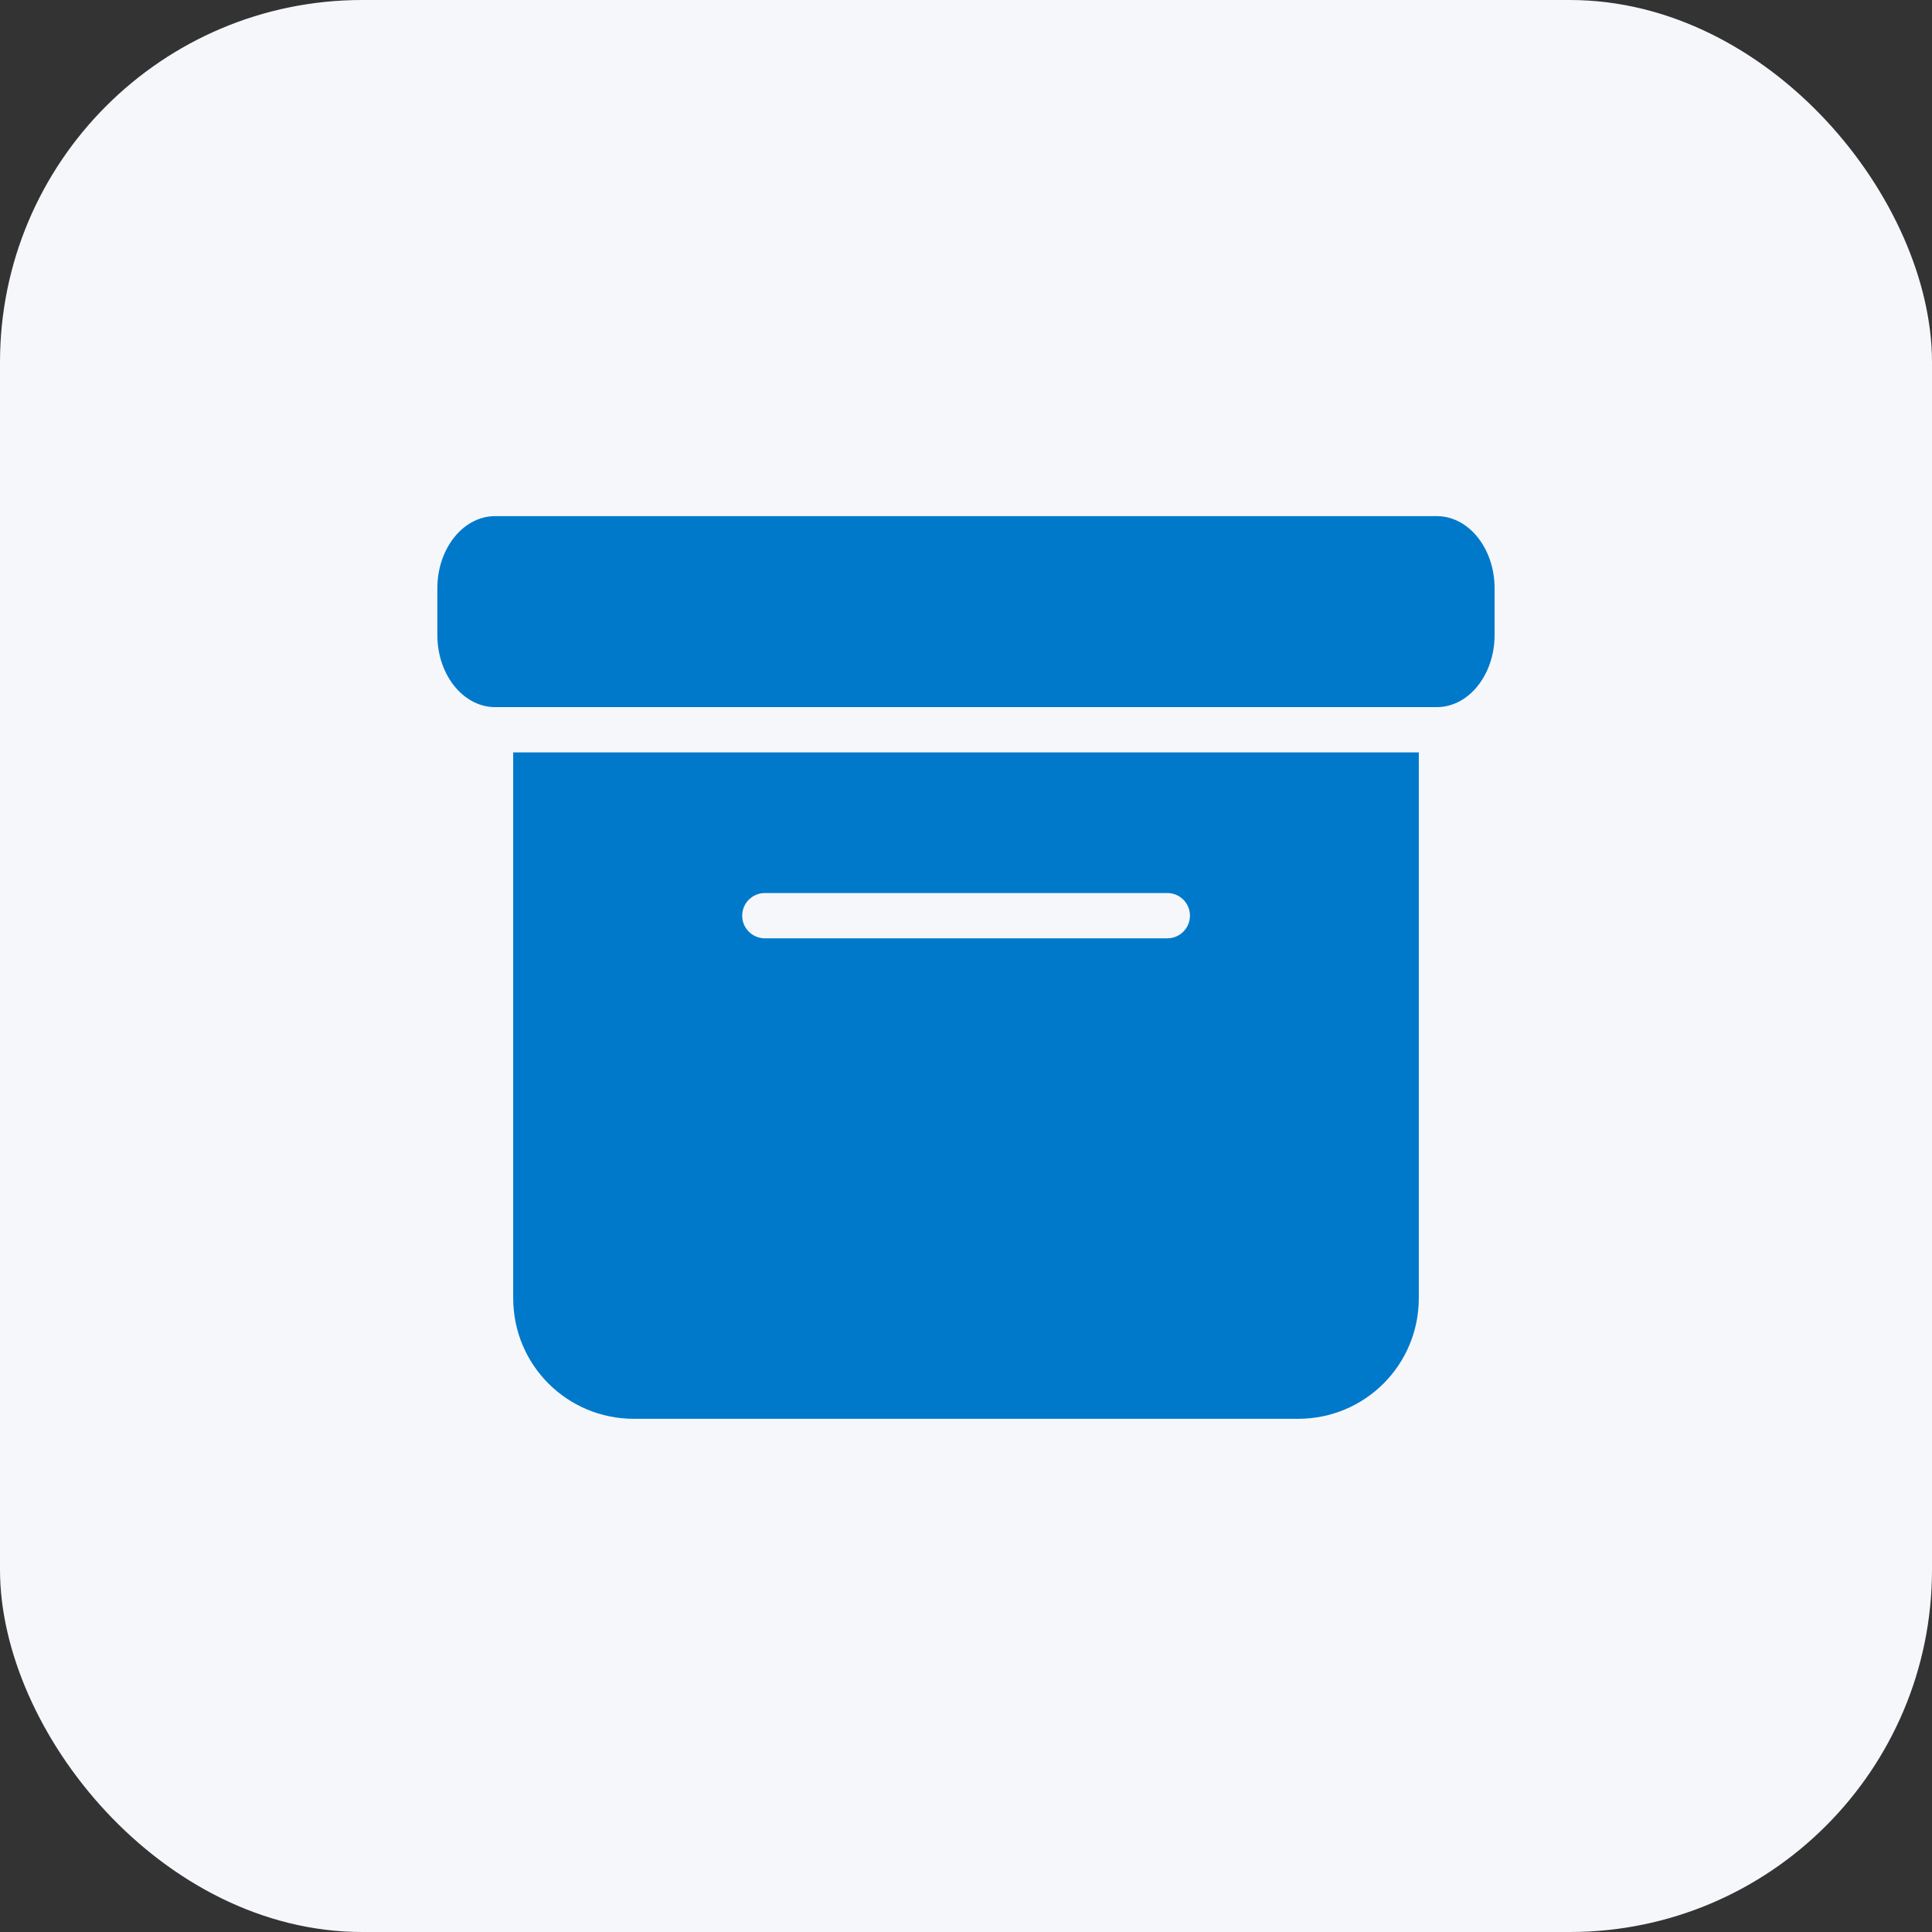 <svg width="64" height="64" viewBox="0 0 64 64" fill="none" xmlns="http://www.w3.org/2000/svg">
<rect x="0" y="0" width="64" height="64" fill="#333333" stroke="none"/>
<rect width="64" height="64" rx="12" fill="#F6F7FB"/>
<path d="M47 23.667V43C47 45.217 45.217 47 43 47H21C18.783 47 17 45.217 17 43V23.667" fill="#0079CB"/>
<path fill-rule="evenodd" clip-rule="evenodd" d="M13.944 16.779C14.57 16.042 15.448 15.598 16.394 15.598H47.604C48.07 15.598 48.528 15.706 48.949 15.912C49.37 16.118 49.745 16.415 50.054 16.779C50.363 17.144 50.603 17.57 50.765 18.031C50.928 18.493 51.01 18.984 51.01 19.478V21.043C51.01 22.036 50.676 23.009 50.054 23.742C49.428 24.48 48.551 24.924 47.604 24.924H16.394C15.448 24.924 14.57 24.48 13.944 23.742C13.635 23.378 13.395 22.951 13.233 22.49C13.071 22.029 12.988 21.537 12.988 21.043V19.478C12.988 18.485 13.322 17.513 13.944 16.779ZM16.394 17.098C15.932 17.098 15.459 17.313 15.088 17.75C14.714 18.19 14.488 18.811 14.488 19.478V21.043C14.488 21.372 14.543 21.694 14.648 21.993C14.753 22.291 14.904 22.555 15.088 22.772C15.459 23.208 15.932 23.424 16.394 23.424H47.604C48.066 23.424 48.54 23.208 48.91 22.772C49.284 22.331 49.51 21.711 49.51 21.043V19.478C49.51 19.15 49.455 18.827 49.35 18.529C49.245 18.231 49.094 17.967 48.91 17.75C48.726 17.533 48.515 17.369 48.291 17.26C48.069 17.151 47.835 17.098 47.604 17.098H16.394Z" fill="#F6F7FB"/>
<path d="M15.088 17.75C15.459 17.313 15.932 17.098 16.394 17.098H47.604C47.835 17.098 48.069 17.151 48.291 17.26C48.515 17.369 48.726 17.533 48.91 17.75C49.094 17.967 49.245 18.231 49.35 18.529C49.455 18.827 49.51 19.15 49.51 19.478V21.043C49.51 21.711 49.284 22.331 48.91 22.772C48.54 23.208 48.066 23.424 47.604 23.424H16.394C15.932 23.424 15.459 23.208 15.088 22.772C14.904 22.555 14.753 22.291 14.648 21.993C14.543 21.694 14.488 21.372 14.488 21.043V19.478C14.488 18.811 14.714 18.19 15.088 17.75Z" fill="#0079CB"/>
<path fill-rule="evenodd" clip-rule="evenodd" d="M24.586 30.333C24.586 29.919 24.922 29.583 25.336 29.583H38.669C39.084 29.583 39.419 29.919 39.419 30.333C39.419 30.747 39.084 31.083 38.669 31.083H25.336C24.922 31.083 24.586 30.747 24.586 30.333Z" fill="#F6F7FB"/>
</svg>
